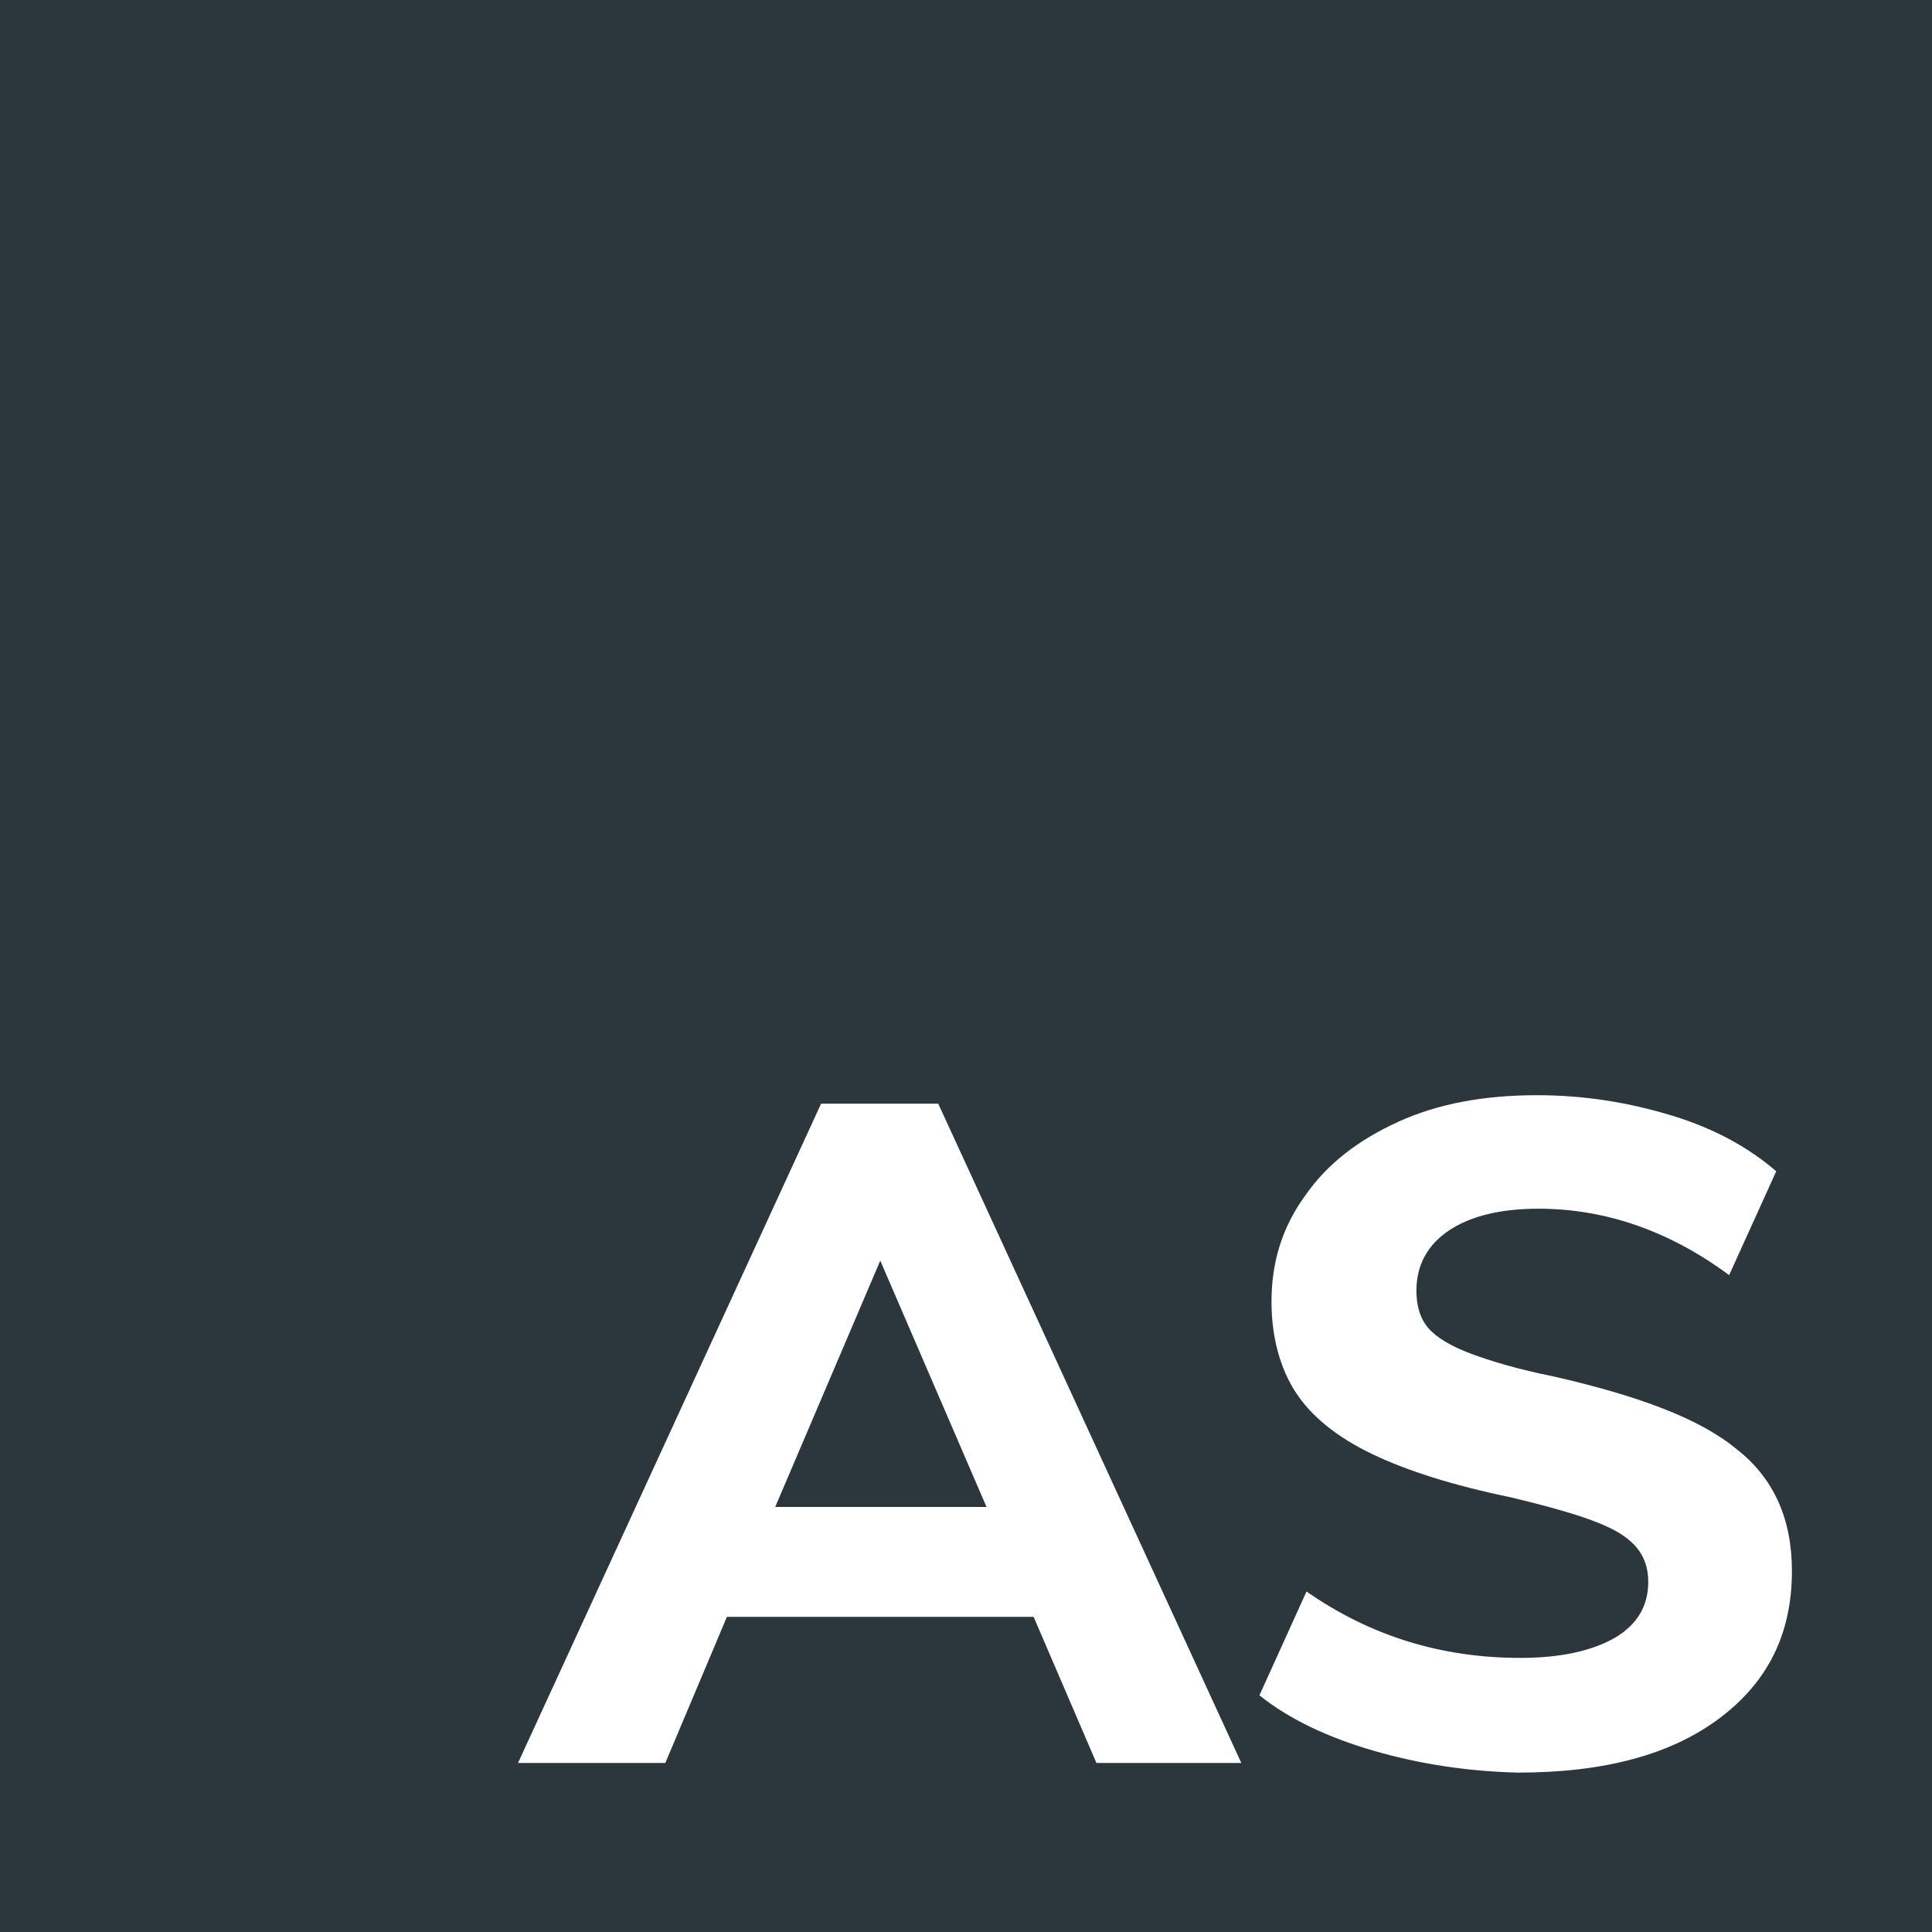 <?xml version="1.0" encoding="utf-8"?>
<!-- Generator: Adobe Illustrator 28.5.0, SVG Export Plug-In . SVG Version: 9.03 Build 54727)  -->
<svg version="1.1" id="Layer_1" xmlns="http://www.w3.org/2000/svg" xmlns:xlink="http://www.w3.org/1999/xlink" x="0px" y="0px"
	 viewBox="0 0 16 16" style="enable-background:new 0 0 16 16;" xml:space="preserve">
<style type="text/css">
	.Drop_x0020_Shadow{fill:none;}
	.Outer_x0020_Glow_x0020_5_x0020_pt{fill:none;}
	.Blue_x0020_Neon{fill:none;stroke:#8AACDA;stroke-width:7;stroke-linecap:round;stroke-linejoin:round;}
	.Chrome_x0020_Highlight{fill:url(#SVGID_1_);stroke:#FFFFFF;stroke-width:0.363;stroke-miterlimit:1;}
	.Jive_GS{fill:#FFDD00;}
	.Alyssa_GS{fill:#A6D0E4;}
	.st0{fill:#2C363D;}
	.st1{fill:#FFFFFF;}
</style>
<linearGradient id="SVGID_1_" gradientUnits="userSpaceOnUse" x1="0" y1="0" x2="6.123234e-17" y2="-1">
	<stop  offset="0" style="stop-color:#656565"/>
	<stop  offset="0.618" style="stop-color:#1B1B1B"/>
	<stop  offset="0.629" style="stop-color:#545454"/>
	<stop  offset="0.983" style="stop-color:#3E3E3E"/>
</linearGradient>
<g>
	<rect class="st0" width="16" height="16"/>
	<g>
		<path class="st1" d="M9.08,14.6l-0.52-1.21H6.02L5.51,14.6H4.29L6.8,9.14h0.97l2.51,5.46H9.08z M6.42,12.48h1.75l-0.88-2.04
			L6.42,12.48z"/>
		<path class="st1" d="M11.38,14.5c-0.38-0.11-0.7-0.26-0.95-0.46l0.39-0.86c0.53,0.37,1.12,0.55,1.77,0.55
			c0.34,0,0.6-0.06,0.79-0.17c0.18-0.11,0.27-0.26,0.27-0.46c0-0.18-0.08-0.31-0.25-0.41c-0.17-0.1-0.47-0.19-0.89-0.29
			c-0.48-0.1-0.86-0.22-1.15-0.36c-0.29-0.14-0.5-0.31-0.63-0.51c-0.13-0.2-0.2-0.46-0.2-0.75c0-0.33,0.09-0.62,0.28-0.88
			c0.18-0.26,0.44-0.46,0.77-0.61c0.33-0.15,0.71-0.22,1.15-0.22c0.39,0,0.76,0.06,1.12,0.17c0.36,0.11,0.64,0.27,0.86,0.46
			l-0.39,0.86c-0.5-0.37-1.03-0.55-1.58-0.55c-0.31,0-0.56,0.06-0.74,0.18s-0.27,0.29-0.27,0.5c0,0.12,0.03,0.23,0.1,0.31
			c0.07,0.08,0.19,0.15,0.35,0.21c0.16,0.06,0.39,0.13,0.69,0.19c0.7,0.16,1.21,0.35,1.51,0.6c0.31,0.24,0.46,0.58,0.46,1.01
			c0,0.52-0.2,0.92-0.6,1.22s-0.95,0.45-1.67,0.45C12.16,14.67,11.76,14.61,11.38,14.5z"/>
	</g>
</g>
</svg>
